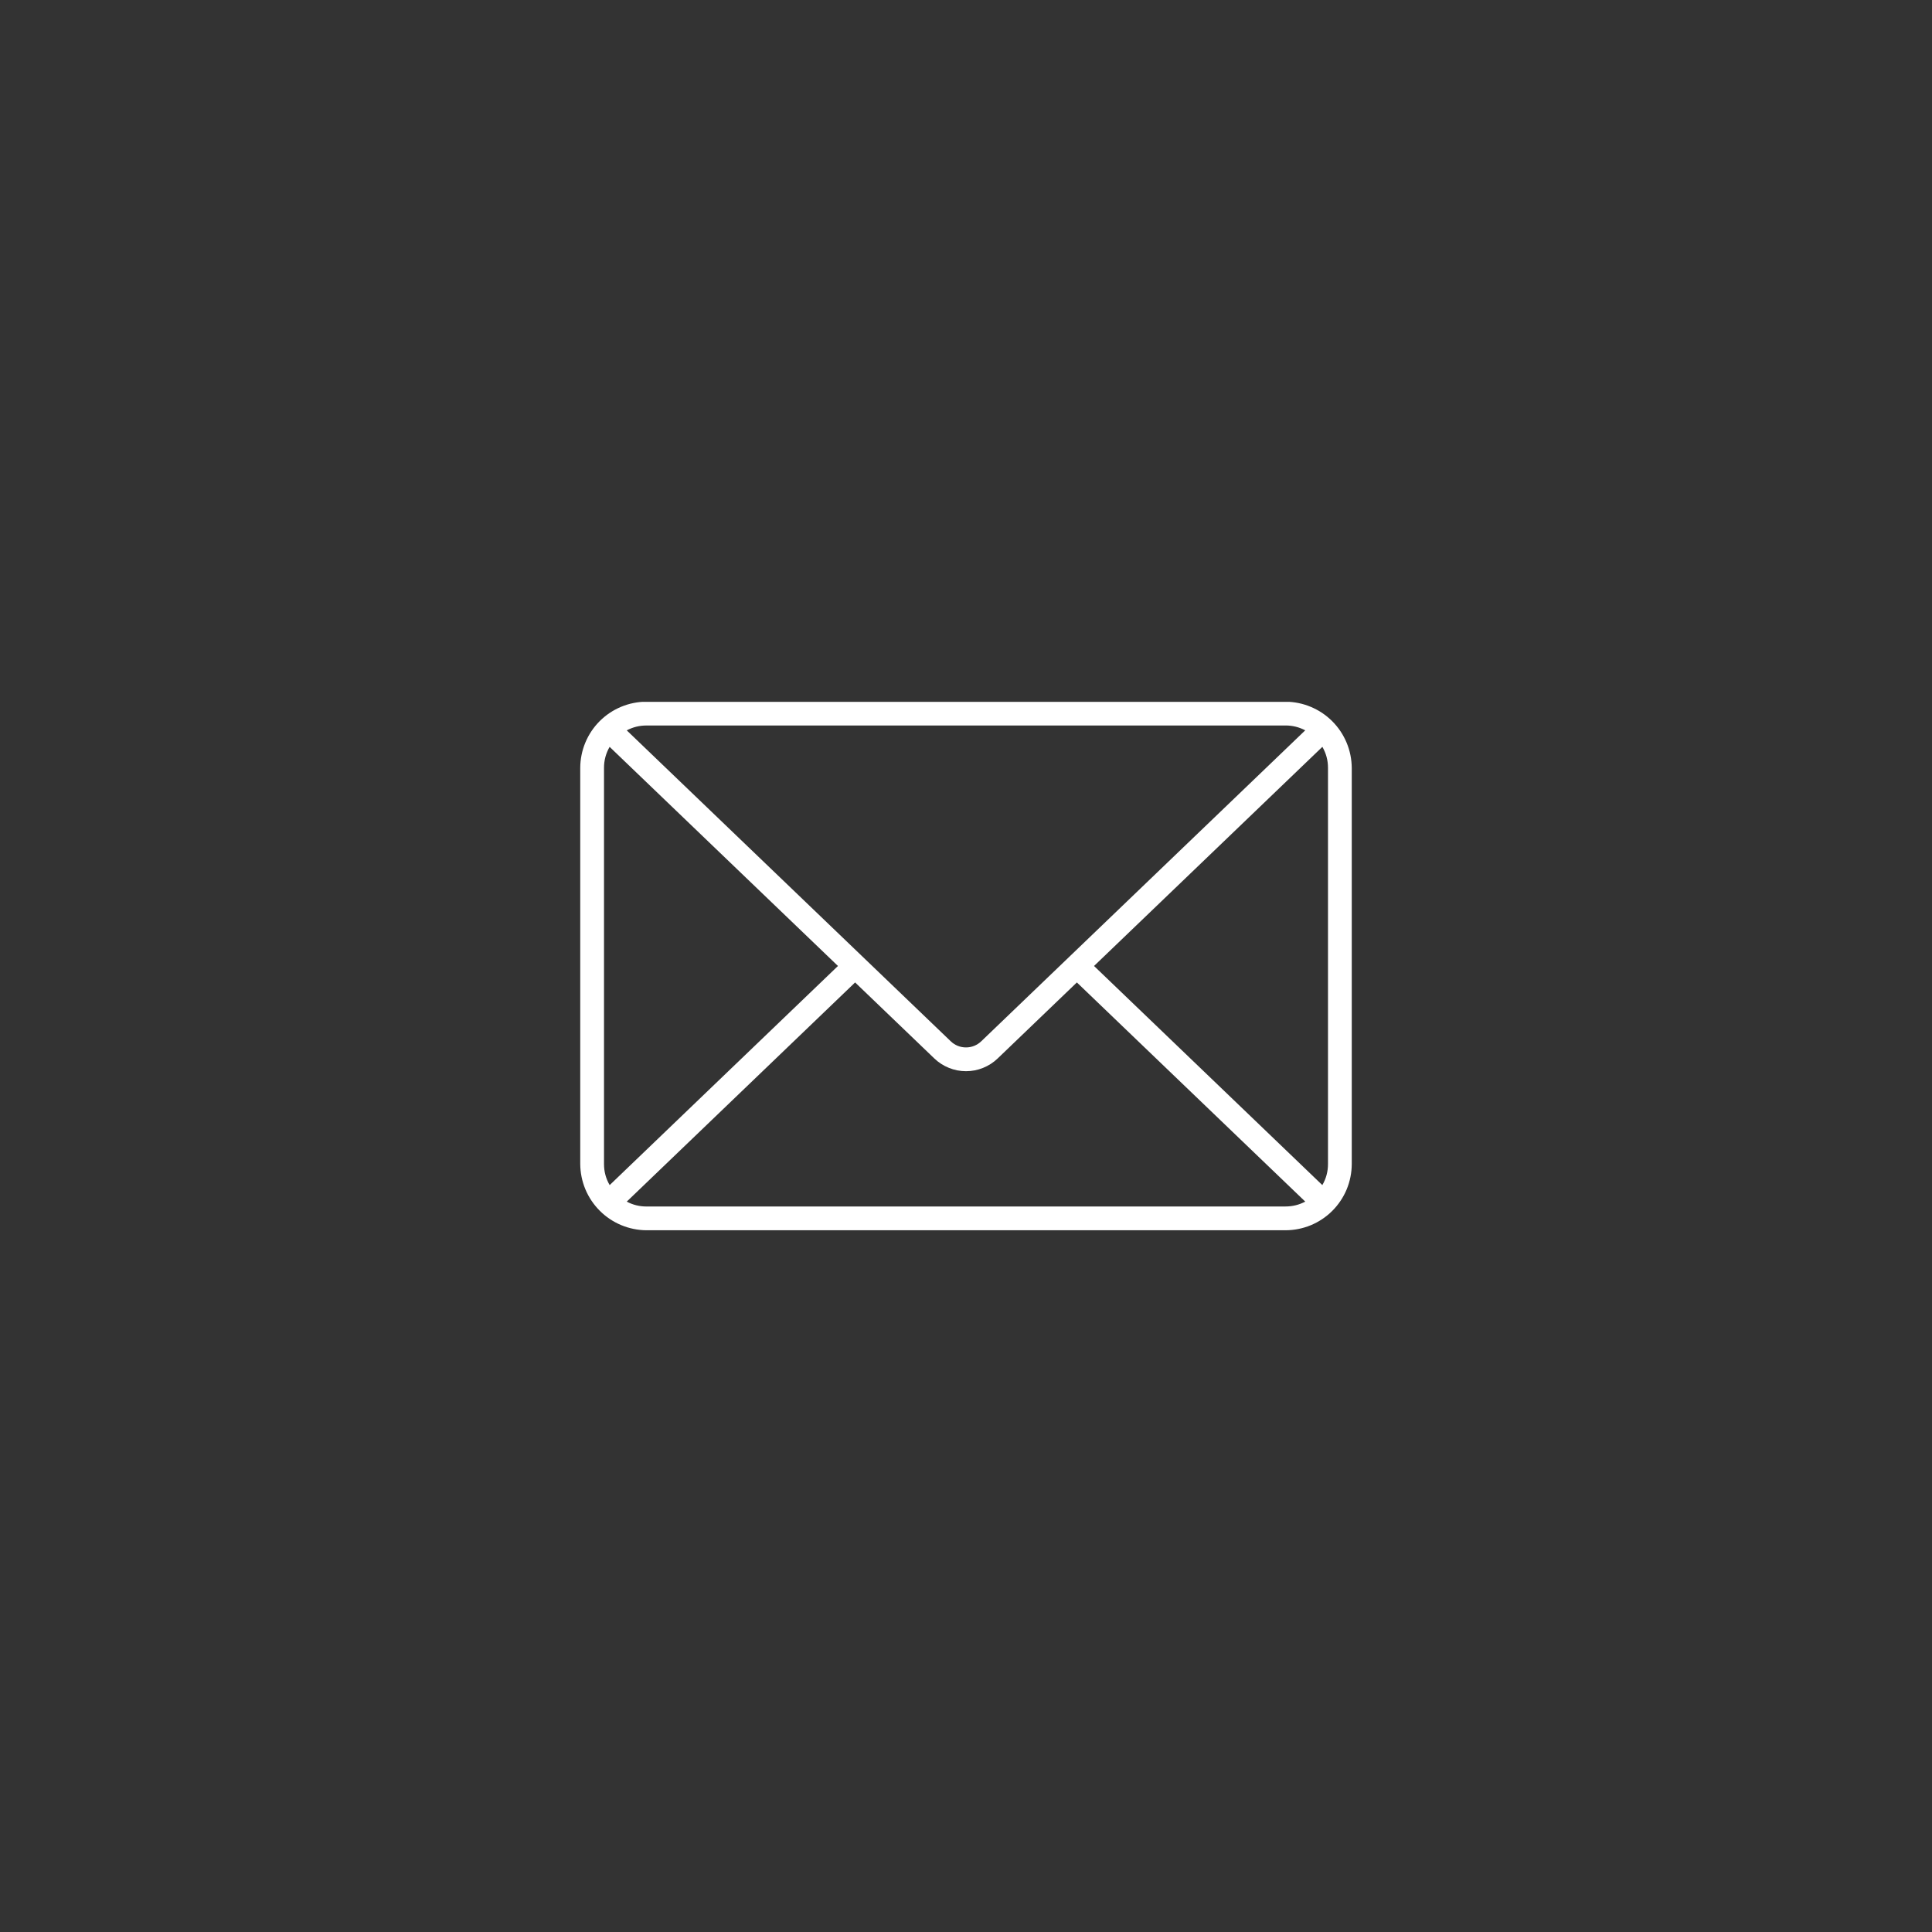 <svg xmlns="http://www.w3.org/2000/svg" xmlns:xlink="http://www.w3.org/1999/xlink" width="500" viewBox="0 0 375 375" height="500" preserveAspectRatio="xMidYMid meet"><rect x="0" y="0" width="375" height="375" fill="#333333" stroke="none"/><defs><clipPath id="26603bcc05"><path d="M 112.5 136.227 L 262.5 136.227 L 262.5 238.977 L 112.5 238.977 Z M 112.5 136.227 " clip-rule="nonzero"></path></clipPath></defs><g clip-path="url(#26603bcc05)"><path fill="#ffffff" d="M 262.375 149.051 C 262.367 148.211 262.281 147.375 262.113 146.551 C 261.945 145.727 261.699 144.922 261.375 144.148 C 261.047 143.371 260.652 142.633 260.184 141.93 C 259.715 141.23 259.18 140.586 258.586 139.988 C 257.988 139.395 257.344 138.859 256.645 138.391 C 255.941 137.922 255.203 137.527 254.43 137.203 C 253.652 136.875 252.848 136.629 252.023 136.461 C 251.199 136.293 250.363 136.207 249.523 136.199 L 125.477 136.199 C 124.633 136.203 123.797 136.285 122.973 136.453 C 122.145 136.617 121.34 136.863 120.562 137.188 C 119.785 137.512 119.043 137.906 118.344 138.375 C 117.645 138.844 116.996 139.379 116.398 139.973 C 115.801 140.57 115.27 141.219 114.801 141.918 C 114.332 142.621 113.938 143.359 113.613 144.137 C 113.289 144.918 113.043 145.719 112.879 146.547 C 112.711 147.375 112.629 148.207 112.625 149.051 L 112.625 225.941 C 112.633 226.785 112.719 227.617 112.887 228.445 C 113.055 229.27 113.301 230.07 113.625 230.848 C 113.949 231.625 114.348 232.363 114.816 233.062 C 115.285 233.762 115.82 234.41 116.414 235.004 C 117.008 235.602 117.656 236.133 118.355 236.602 C 119.055 237.07 119.793 237.469 120.57 237.793 C 121.348 238.117 122.148 238.363 122.977 238.531 C 123.801 238.699 124.633 238.789 125.477 238.793 L 249.523 238.793 C 250.367 238.789 251.203 238.707 252.027 238.539 C 252.855 238.375 253.66 238.129 254.438 237.809 C 255.215 237.484 255.957 237.086 256.656 236.617 C 257.359 236.148 258.008 235.617 258.602 235.02 C 259.199 234.426 259.73 233.777 260.199 233.074 C 260.668 232.375 261.066 231.633 261.391 230.855 C 261.711 230.078 261.957 229.273 262.121 228.449 C 262.289 227.621 262.371 226.785 262.375 225.941 Z M 212.352 187.496 L 256.672 144.961 C 257.402 146.227 257.766 147.59 257.762 149.047 L 257.762 225.941 C 257.762 227.402 257.398 228.766 256.664 230.027 Z M 249.52 140.816 C 250.871 140.812 252.148 141.129 253.344 141.758 L 190.465 202.109 C 190.066 202.492 189.609 202.789 189.098 202.996 C 188.586 203.203 188.051 203.305 187.5 203.305 C 186.945 203.305 186.414 203.203 185.898 202.996 C 185.387 202.789 184.93 202.492 184.535 202.109 L 121.652 141.762 C 122.848 141.133 124.125 140.816 125.477 140.82 Z M 118.336 230.027 C 117.602 228.766 117.238 227.402 117.238 225.941 L 117.238 149.051 C 117.234 147.59 117.598 146.23 118.328 144.965 L 162.648 187.496 Z M 125.477 234.18 C 124.125 234.184 122.848 233.867 121.652 233.234 L 165.977 190.691 L 181.344 205.438 C 181.754 205.832 182.195 206.184 182.676 206.492 C 183.152 206.801 183.656 207.062 184.184 207.273 C 184.711 207.488 185.254 207.648 185.809 207.758 C 186.367 207.863 186.934 207.918 187.5 207.918 C 188.07 207.918 188.633 207.863 189.191 207.758 C 189.75 207.648 190.293 207.488 190.82 207.273 C 191.348 207.062 191.848 206.801 192.328 206.492 C 192.805 206.184 193.246 205.832 193.656 205.438 L 209.02 190.691 L 253.348 233.23 C 252.152 233.863 250.875 234.176 249.523 234.176 Z M 125.477 234.18 " fill-opacity="1" fill-rule="nonzero"></path></g></svg>